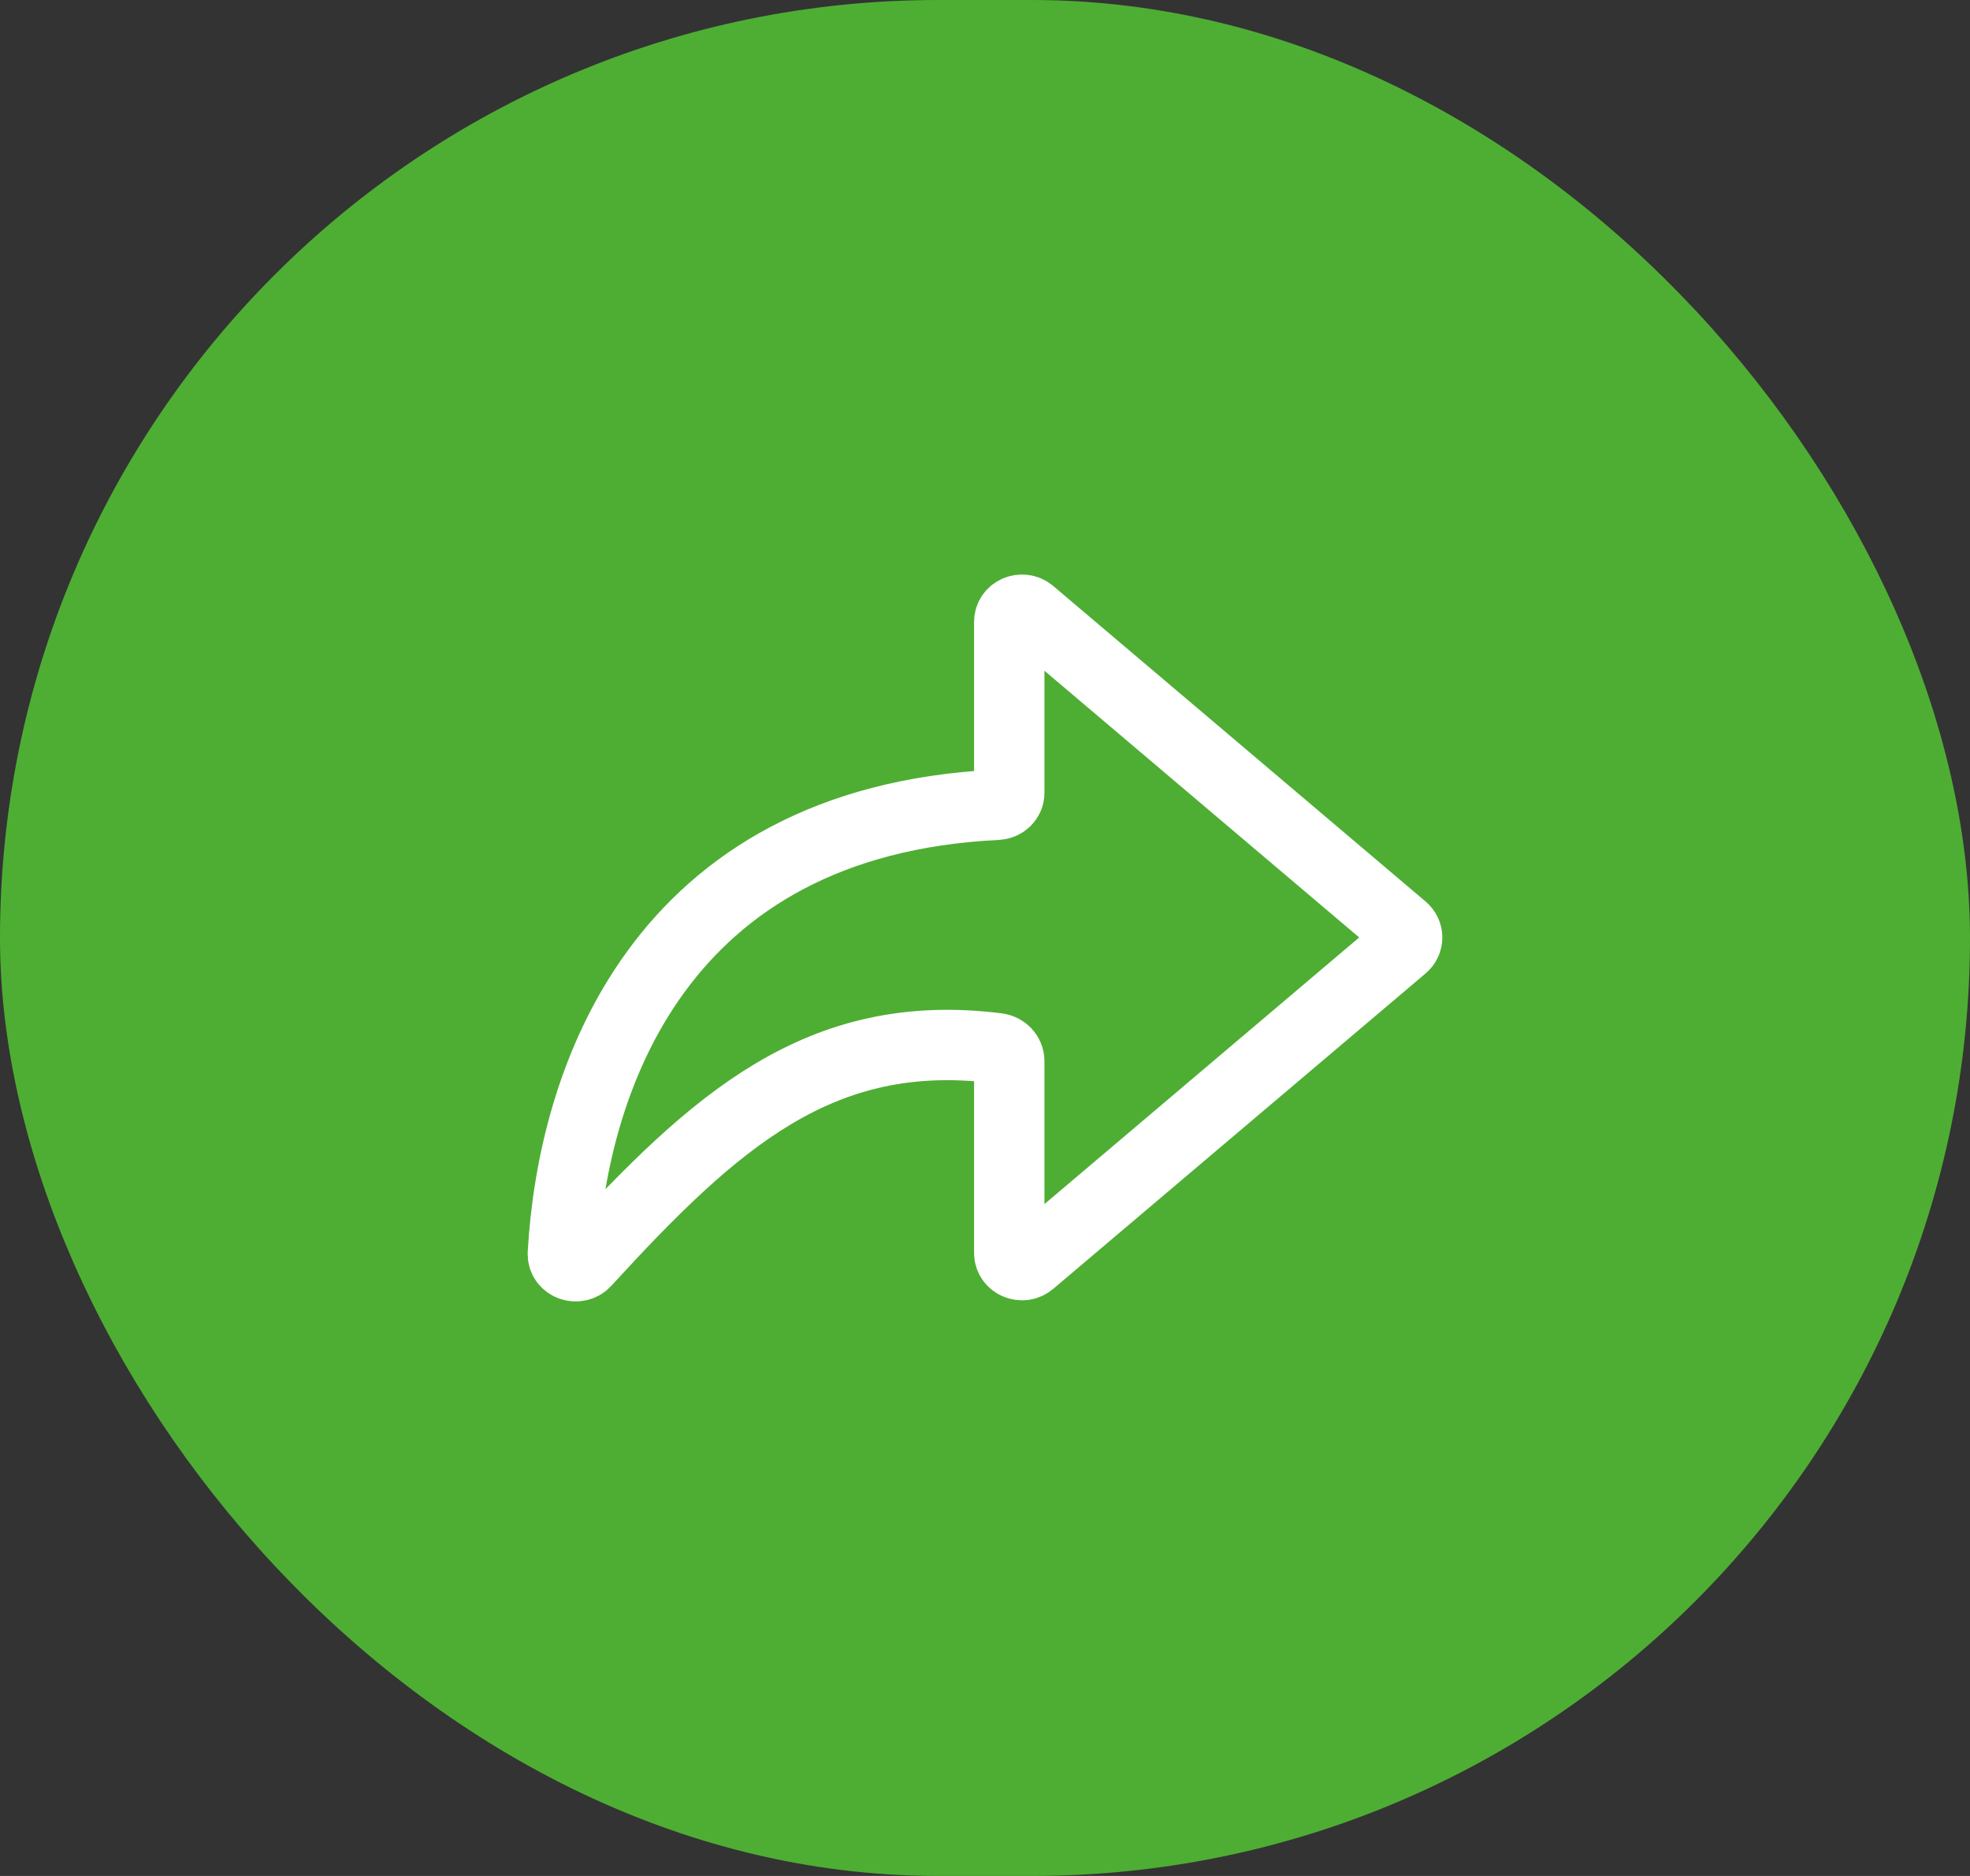 <svg width="42" height="40" viewBox="0 0 42 40" fill="none" xmlns="http://www.w3.org/2000/svg">
<rect x="0" y="0" width="42" height="40" fill="#333333" stroke="none"/>
<rect x="0.75" y="0.75" width="40.5" height="38.5" rx="19.25" fill="#4EAE33"/>
<rect x="0.75" y="0.75" width="40.5" height="38.5" rx="19.25" stroke="#4EAE33" stroke-width="1.5"/>
<path d="M29.908 19.794L21.969 13.066C21.793 12.917 21.517 13.036 21.517 13.26V16.908C21.517 17.045 21.4 17.154 21.258 17.16C13.998 17.513 12.205 23.108 12 26.726C11.987 26.975 12.309 27.096 12.481 26.909C15.24 23.897 17.485 21.873 21.27 22.352C21.408 22.37 21.517 22.488 21.517 22.62V26.716C21.517 26.939 21.793 27.059 21.969 26.91L29.908 20.184C30.031 20.081 30.031 19.898 29.908 19.794Z" stroke="#FFFFFF" stroke-width="1.5"/>
</svg>
